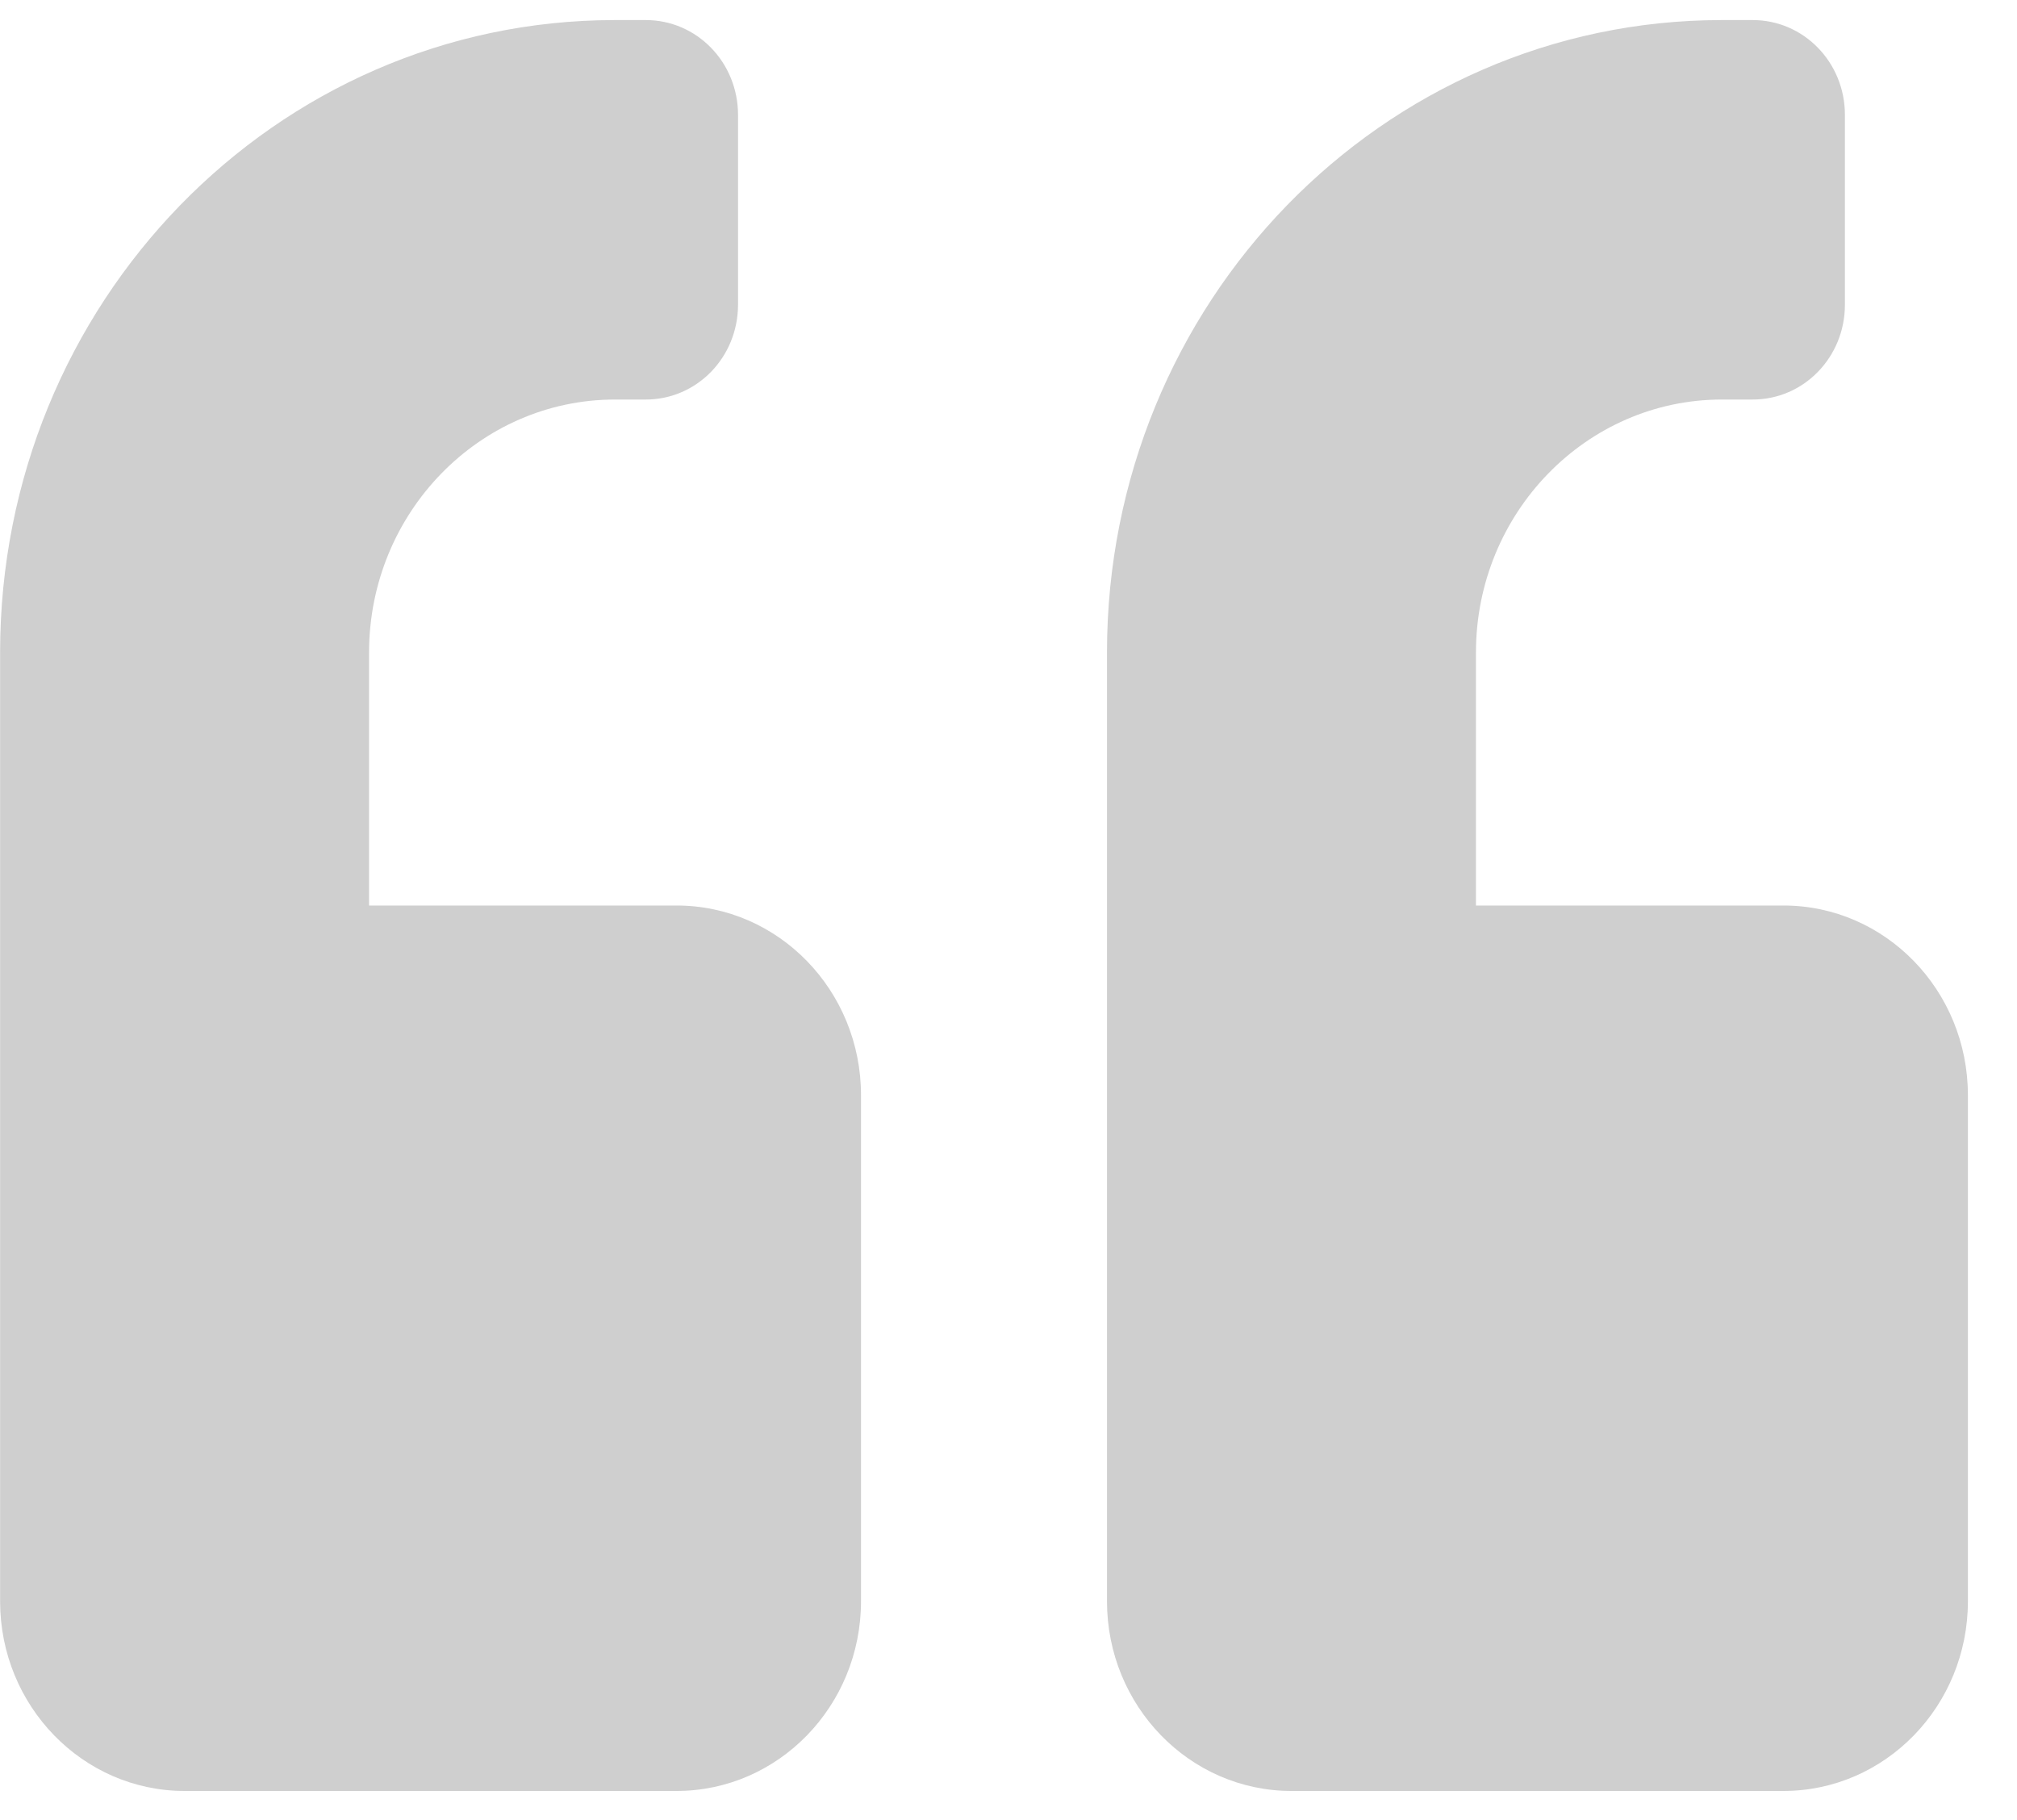 <svg xmlns="http://www.w3.org/2000/svg" width="41" height="37" viewBox="0 0 41 37" fill="none"><path opacity="0.2" d="M36.252 18.408H30.002V13.265C30.002 10.428 32.245 8.122 35.002 8.122H35.627C36.666 8.122 37.502 7.262 37.502 6.193V2.336C37.502 1.268 36.666 0.408 35.627 0.408H35.002C28.096 0.408 22.502 6.161 22.502 13.265V32.551C22.502 34.68 24.182 36.408 26.252 36.408H36.252C38.323 36.408 40.002 34.68 40.002 32.551V22.265C40.002 20.135 38.323 18.408 36.252 18.408ZM13.752 18.408H7.502V13.265C7.502 10.428 9.745 8.122 12.502 8.122H13.127C14.166 8.122 15.002 7.262 15.002 6.193V2.336C15.002 1.268 14.166 0.408 13.127 0.408H12.502C5.596 0.408 0.002 6.161 0.002 13.265V32.551C0.002 34.68 1.682 36.408 3.752 36.408H13.752C15.823 36.408 17.502 34.68 17.502 32.551V22.265C17.502 20.135 15.823 18.408 13.752 18.408Z" fill="#0F0F0F"></path></svg>